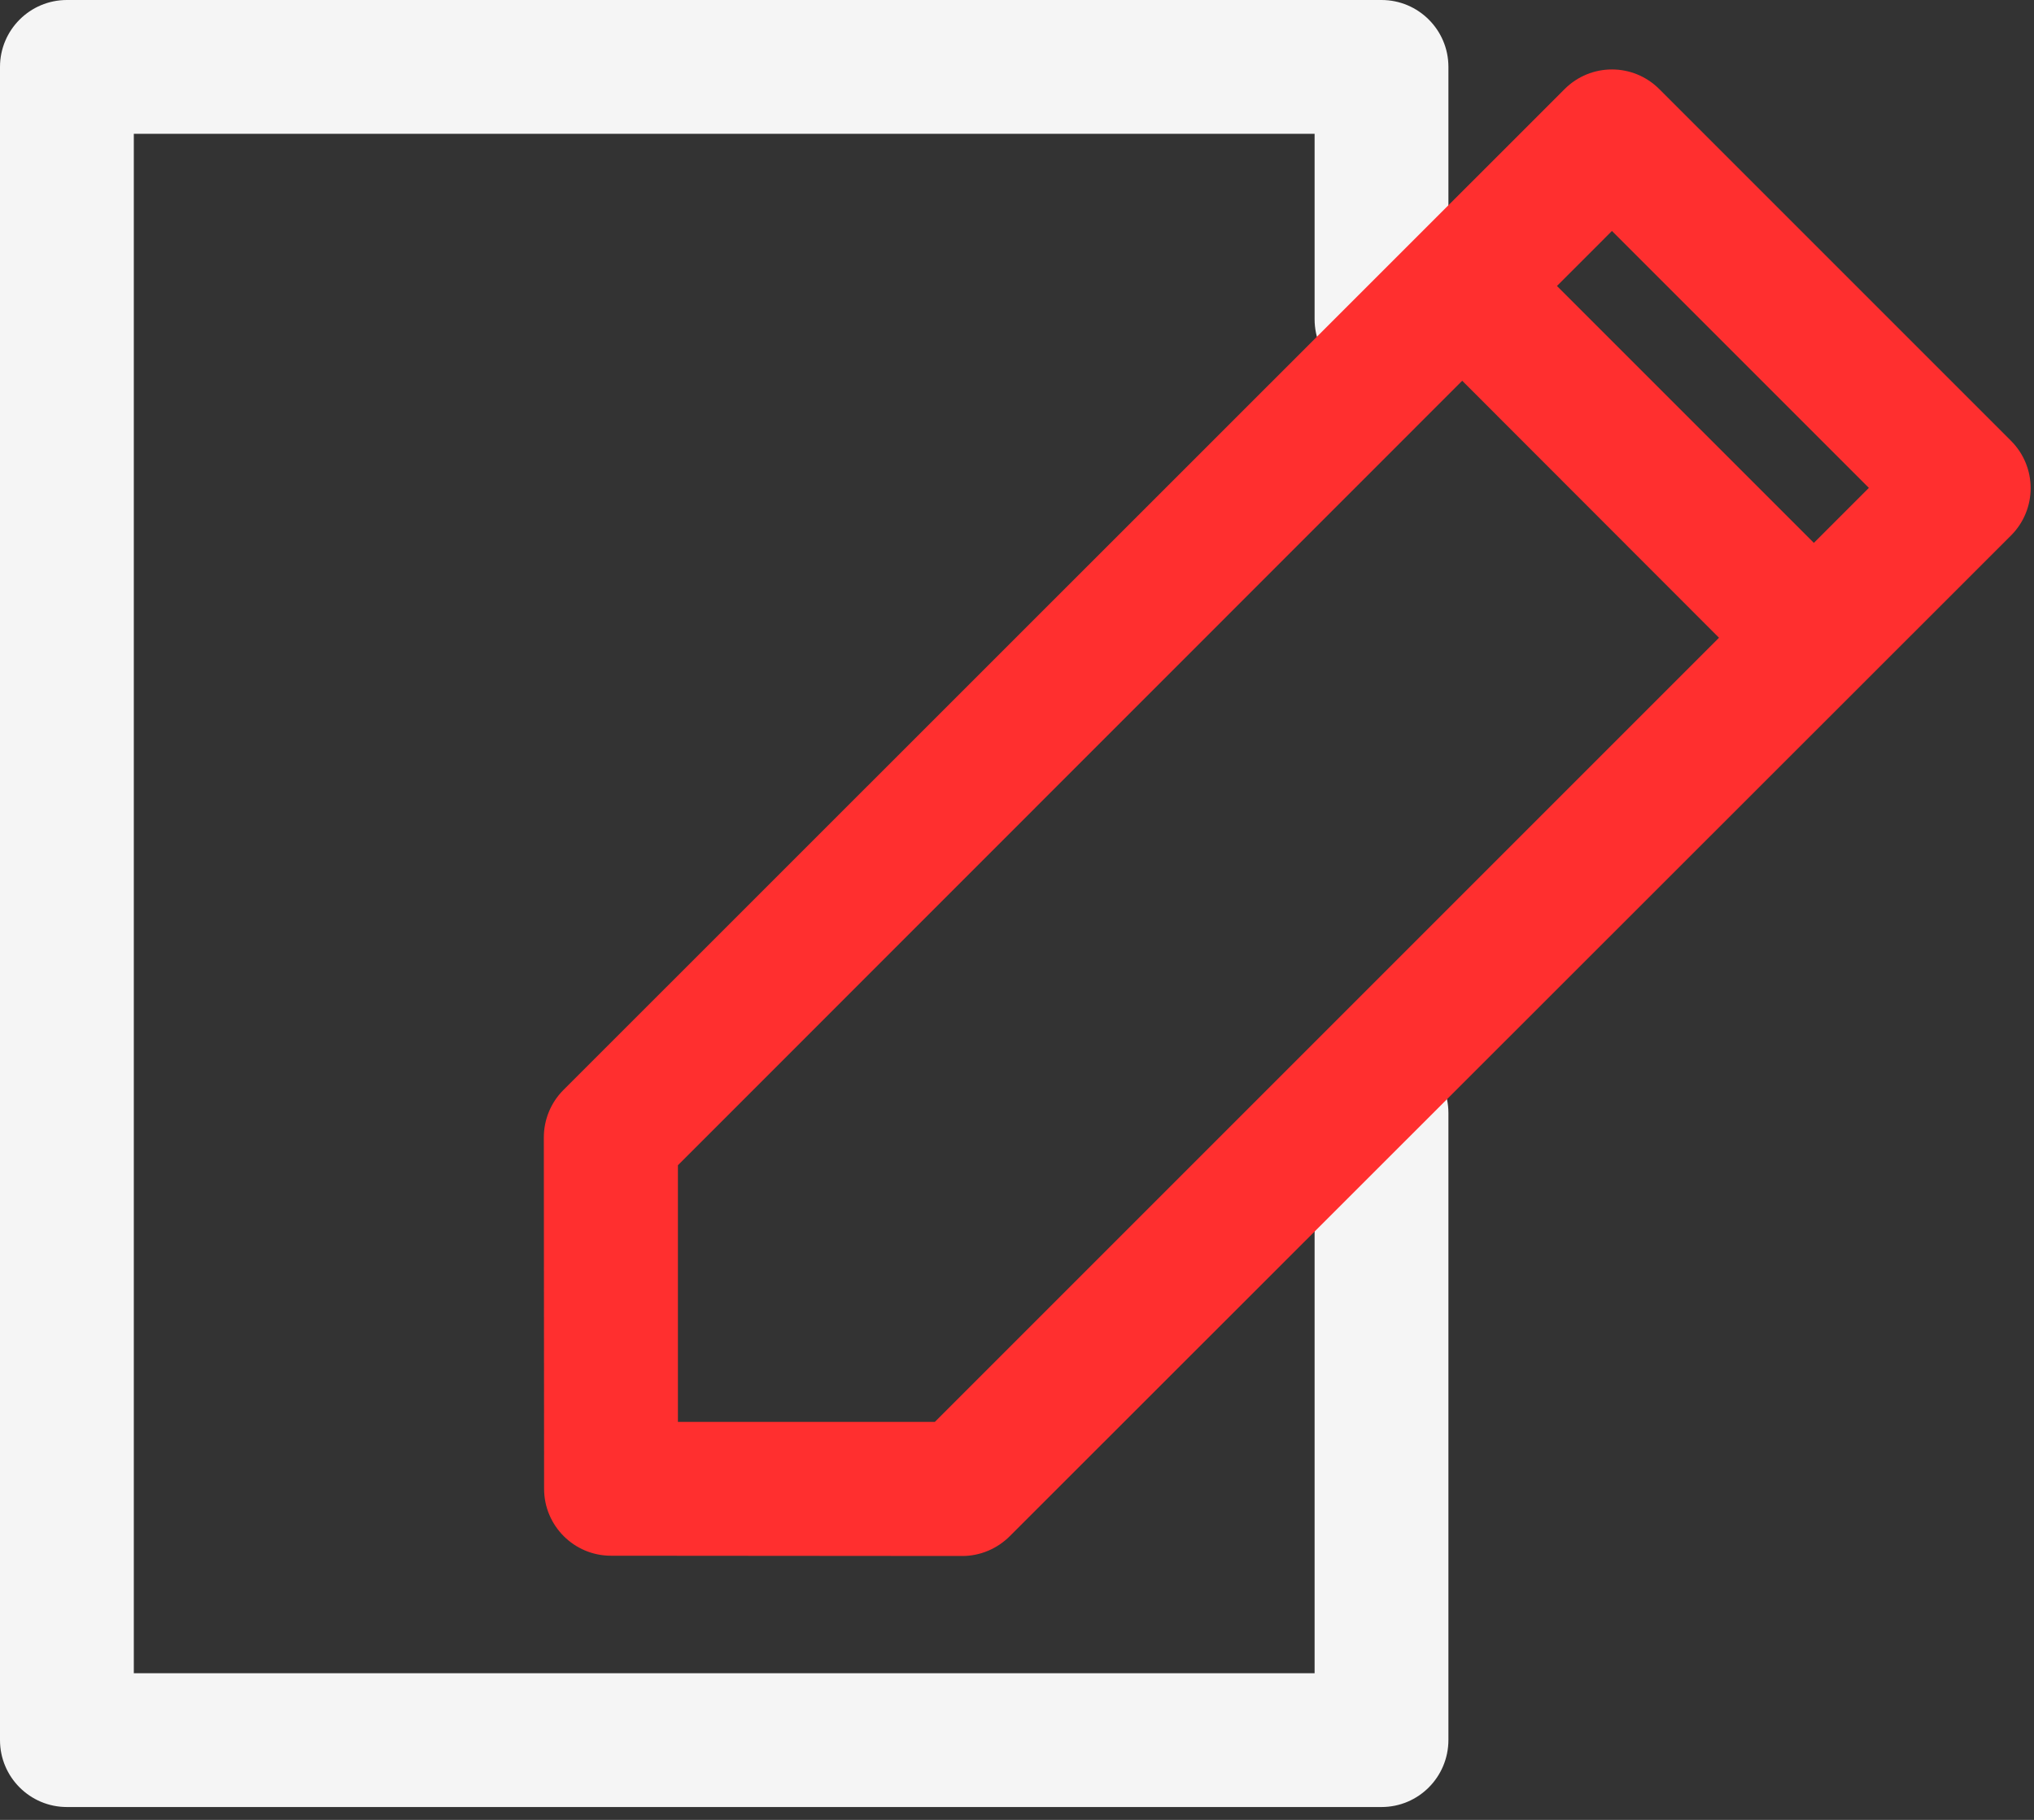 <svg width="76" height="68" viewBox="0 0 76 68" fill="none" xmlns="http://www.w3.org/2000/svg">
<rect x="0" y="0" width="76" height="68" fill="#333333" stroke="none"/>
<g clip-path="url(#clip0_389_599)">
<path d="M51.62 67.52H2.5C1.12 67.52 0 66.4 0 65.02V2.5C0 1.12 1.12 0 2.5 0H51.62C53 0 54.12 1.12 54.12 2.5V11.93C54.12 13.31 53 14.43 51.62 14.43C50.24 14.43 49.12 13.31 49.12 11.93V5H5V62.52H49.12V41.59C49.12 40.21 50.24 39.09 51.62 39.09C53 39.09 54.12 40.21 54.12 41.59V65.01C54.12 66.4 53 67.52 51.62 67.52Z" fill="#F5F5F5"/>
<path d="M66.7 25.26C66.06 25.26 65.42 25.02 64.93 24.53L53.1 12.69C52.12 11.71 52.12 10.13 53.1 9.15C54.08 8.17 55.66 8.17 56.64 9.15L68.47 20.98C69.45 21.96 69.45 23.54 68.47 24.52C67.98 25.01 67.34 25.26 66.7 25.26Z" fill="#FF2F2F"/>
<path d="M35.96 58.14L22.83 58.13C21.45 58.13 20.33 57.01 20.33 55.63L20.32 42.5C20.32 41.84 20.58 41.2 21.05 40.73L58.46 3.33C59.44 2.35 61.02 2.35 62 3.33L75.14 16.47C76.12 17.45 76.12 19.03 75.14 20.01L37.73 57.4C37.26 57.87 36.62 58.14 35.96 58.14ZM25.33 53.13H34.93L69.83 18.23L60.23 8.63L25.33 43.54V53.13Z" fill="#FF2F2F"/>
</g>
<defs>
<clipPath id="clip0_389_599">
<rect width="75.87" height="67.52" fill="white"/>
</clipPath>
</defs>
</svg>
